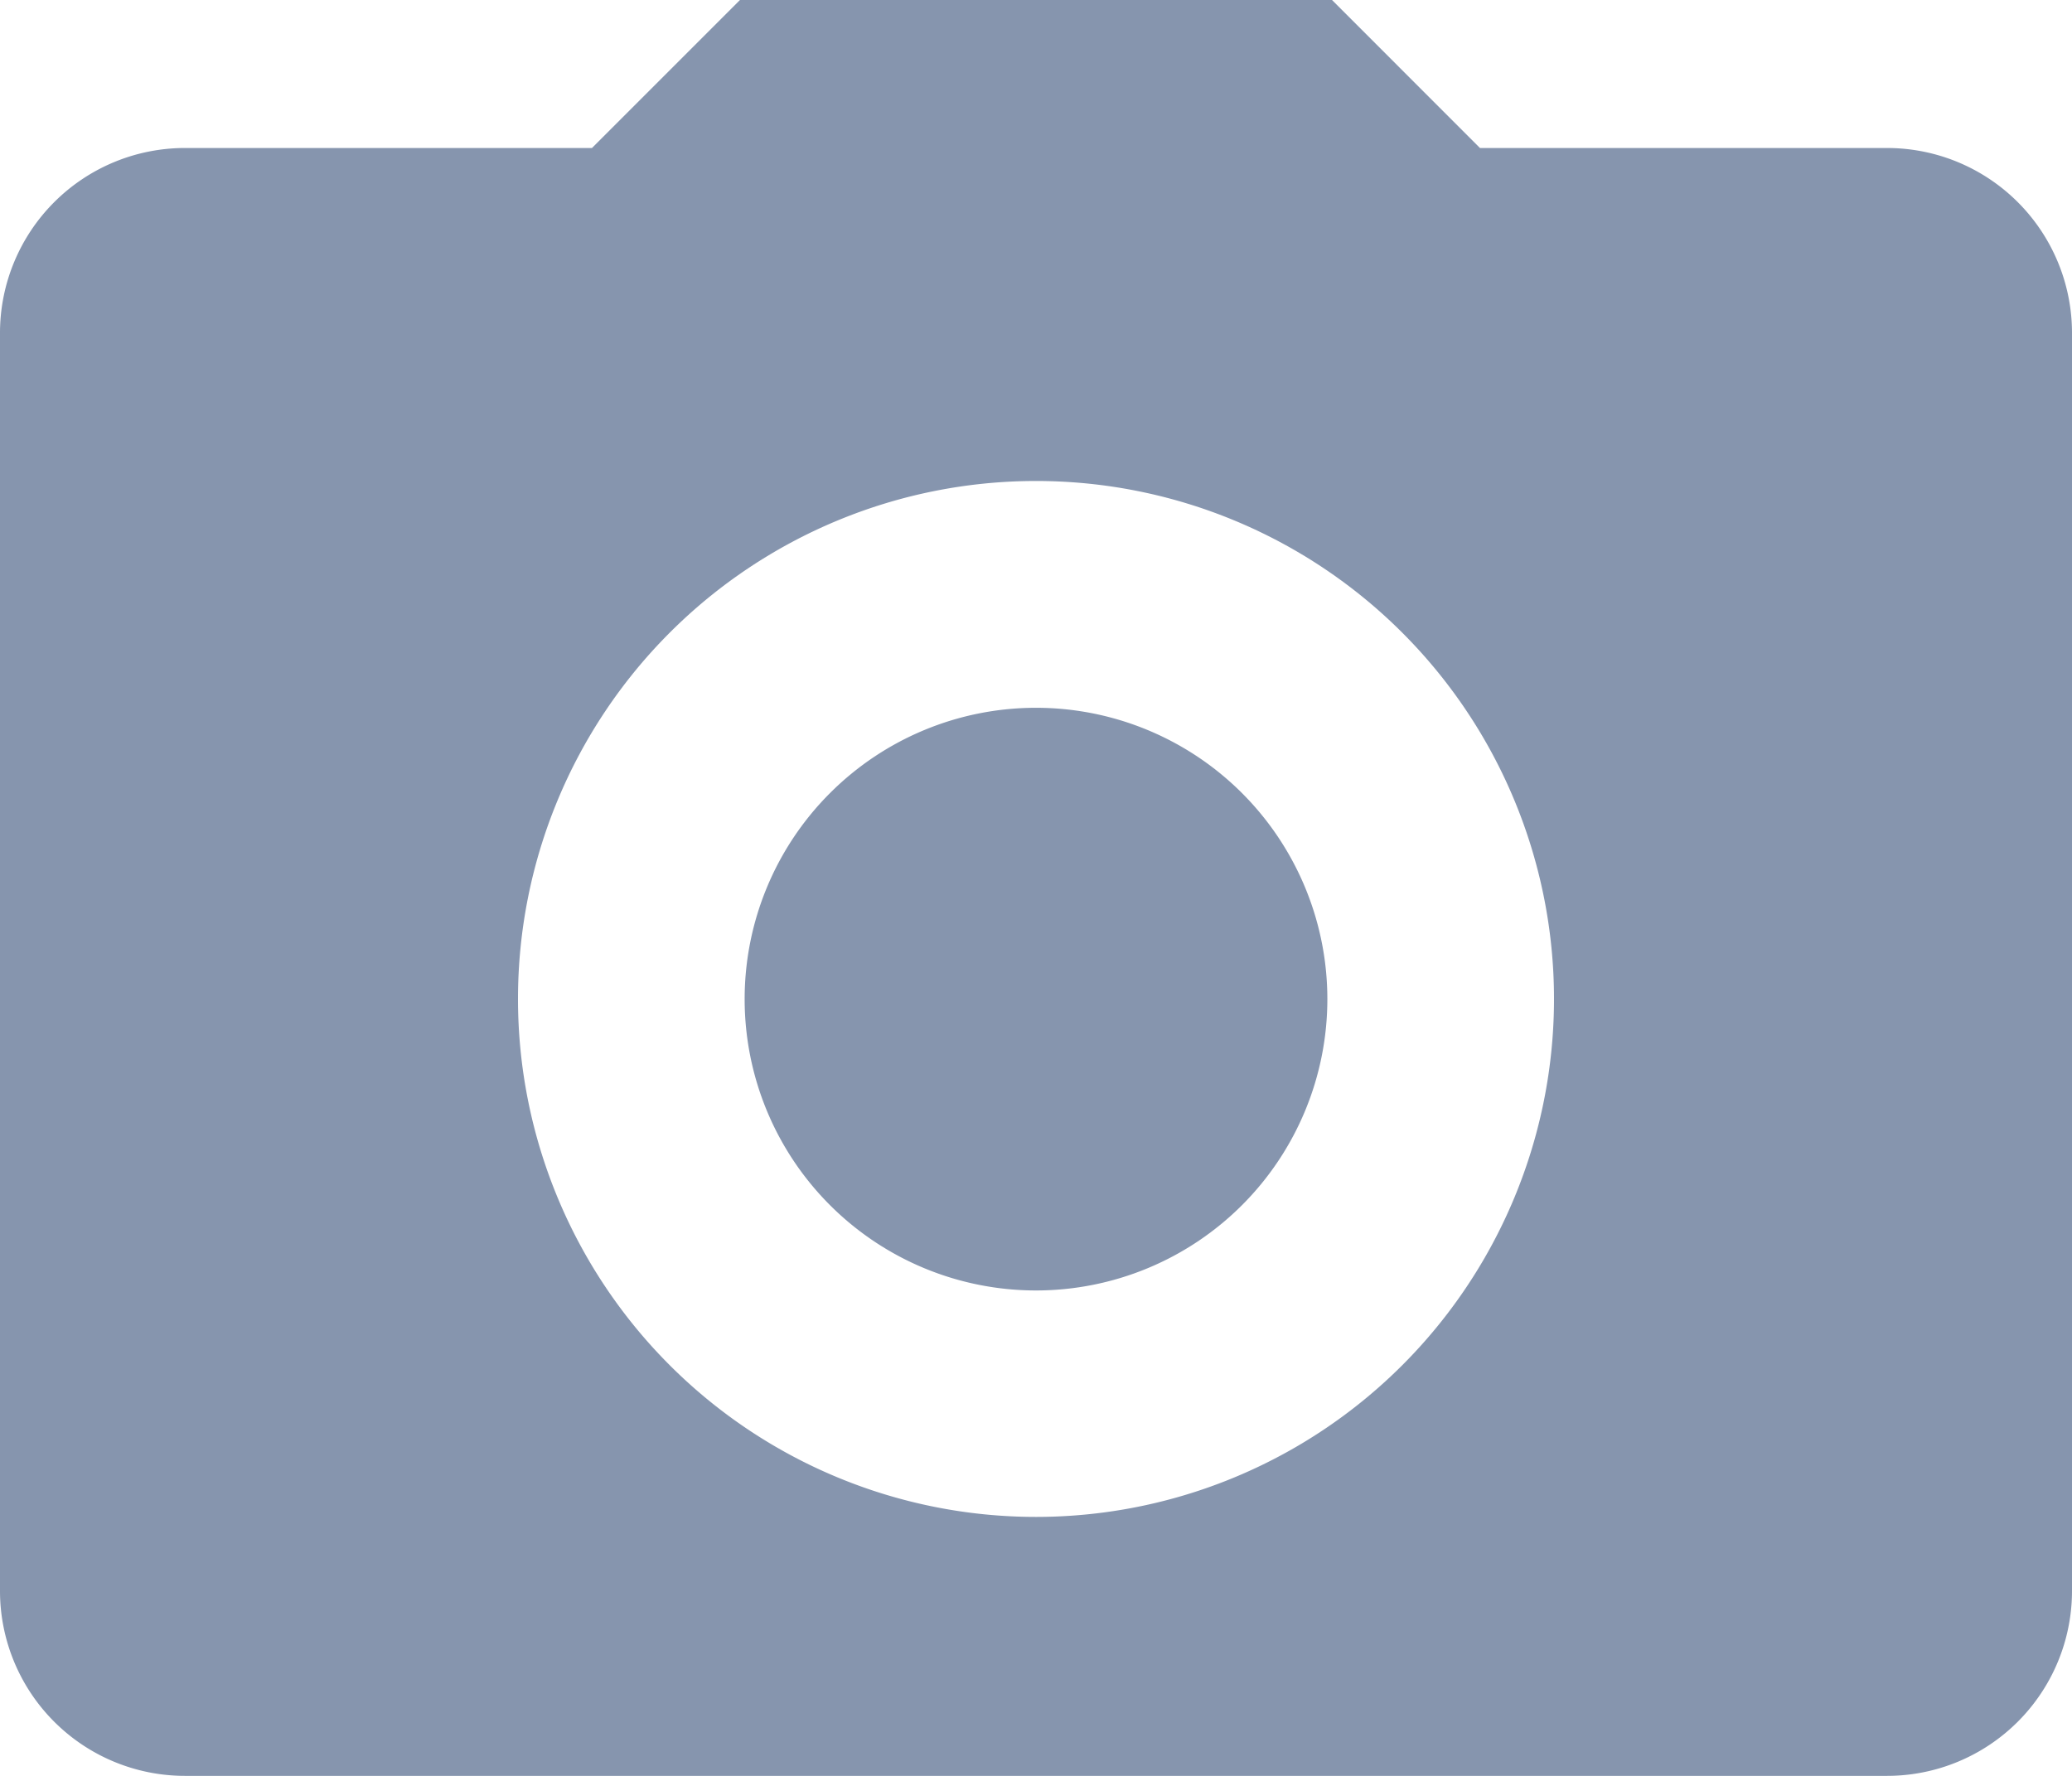 <svg xmlns="http://www.w3.org/2000/svg" width="35.124" height="30.106" viewBox="0 0 35.124 30.106">
  <g id="Icon_ionic-md-camera" data-name="Icon ionic-md-camera" transform="translate(0)">
    <path id="Pfad_1077" data-name="Pfad 1077" d="M23.449,20.2a4.939,4.939,0,1,1-4.939-4.939A4.939,4.939,0,0,1,23.449,20.2Z" transform="translate(-0.948 -3.262)" fill="#364f79" opacity="0.6"/>
    <path id="Pfad_1078" data-name="Pfad 1078" d="M34.238,7.009h-6.9L24.83,4.5H14.794L12.285,7.009h-6.9A3.136,3.136,0,0,0,2.25,10.145V31.47a3.136,3.136,0,0,0,3.136,3.136H34.238a3.136,3.136,0,0,0,3.136-3.136V10.145A3.136,3.136,0,0,0,34.238,7.009ZM19.812,30.216a8.781,8.781,0,1,1,8.781-8.781A8.781,8.781,0,0,1,19.812,30.216Z" transform="translate(-2.25 -4.5)" fill="#364f79" opacity="0.6"/>
  </g>
</svg>
